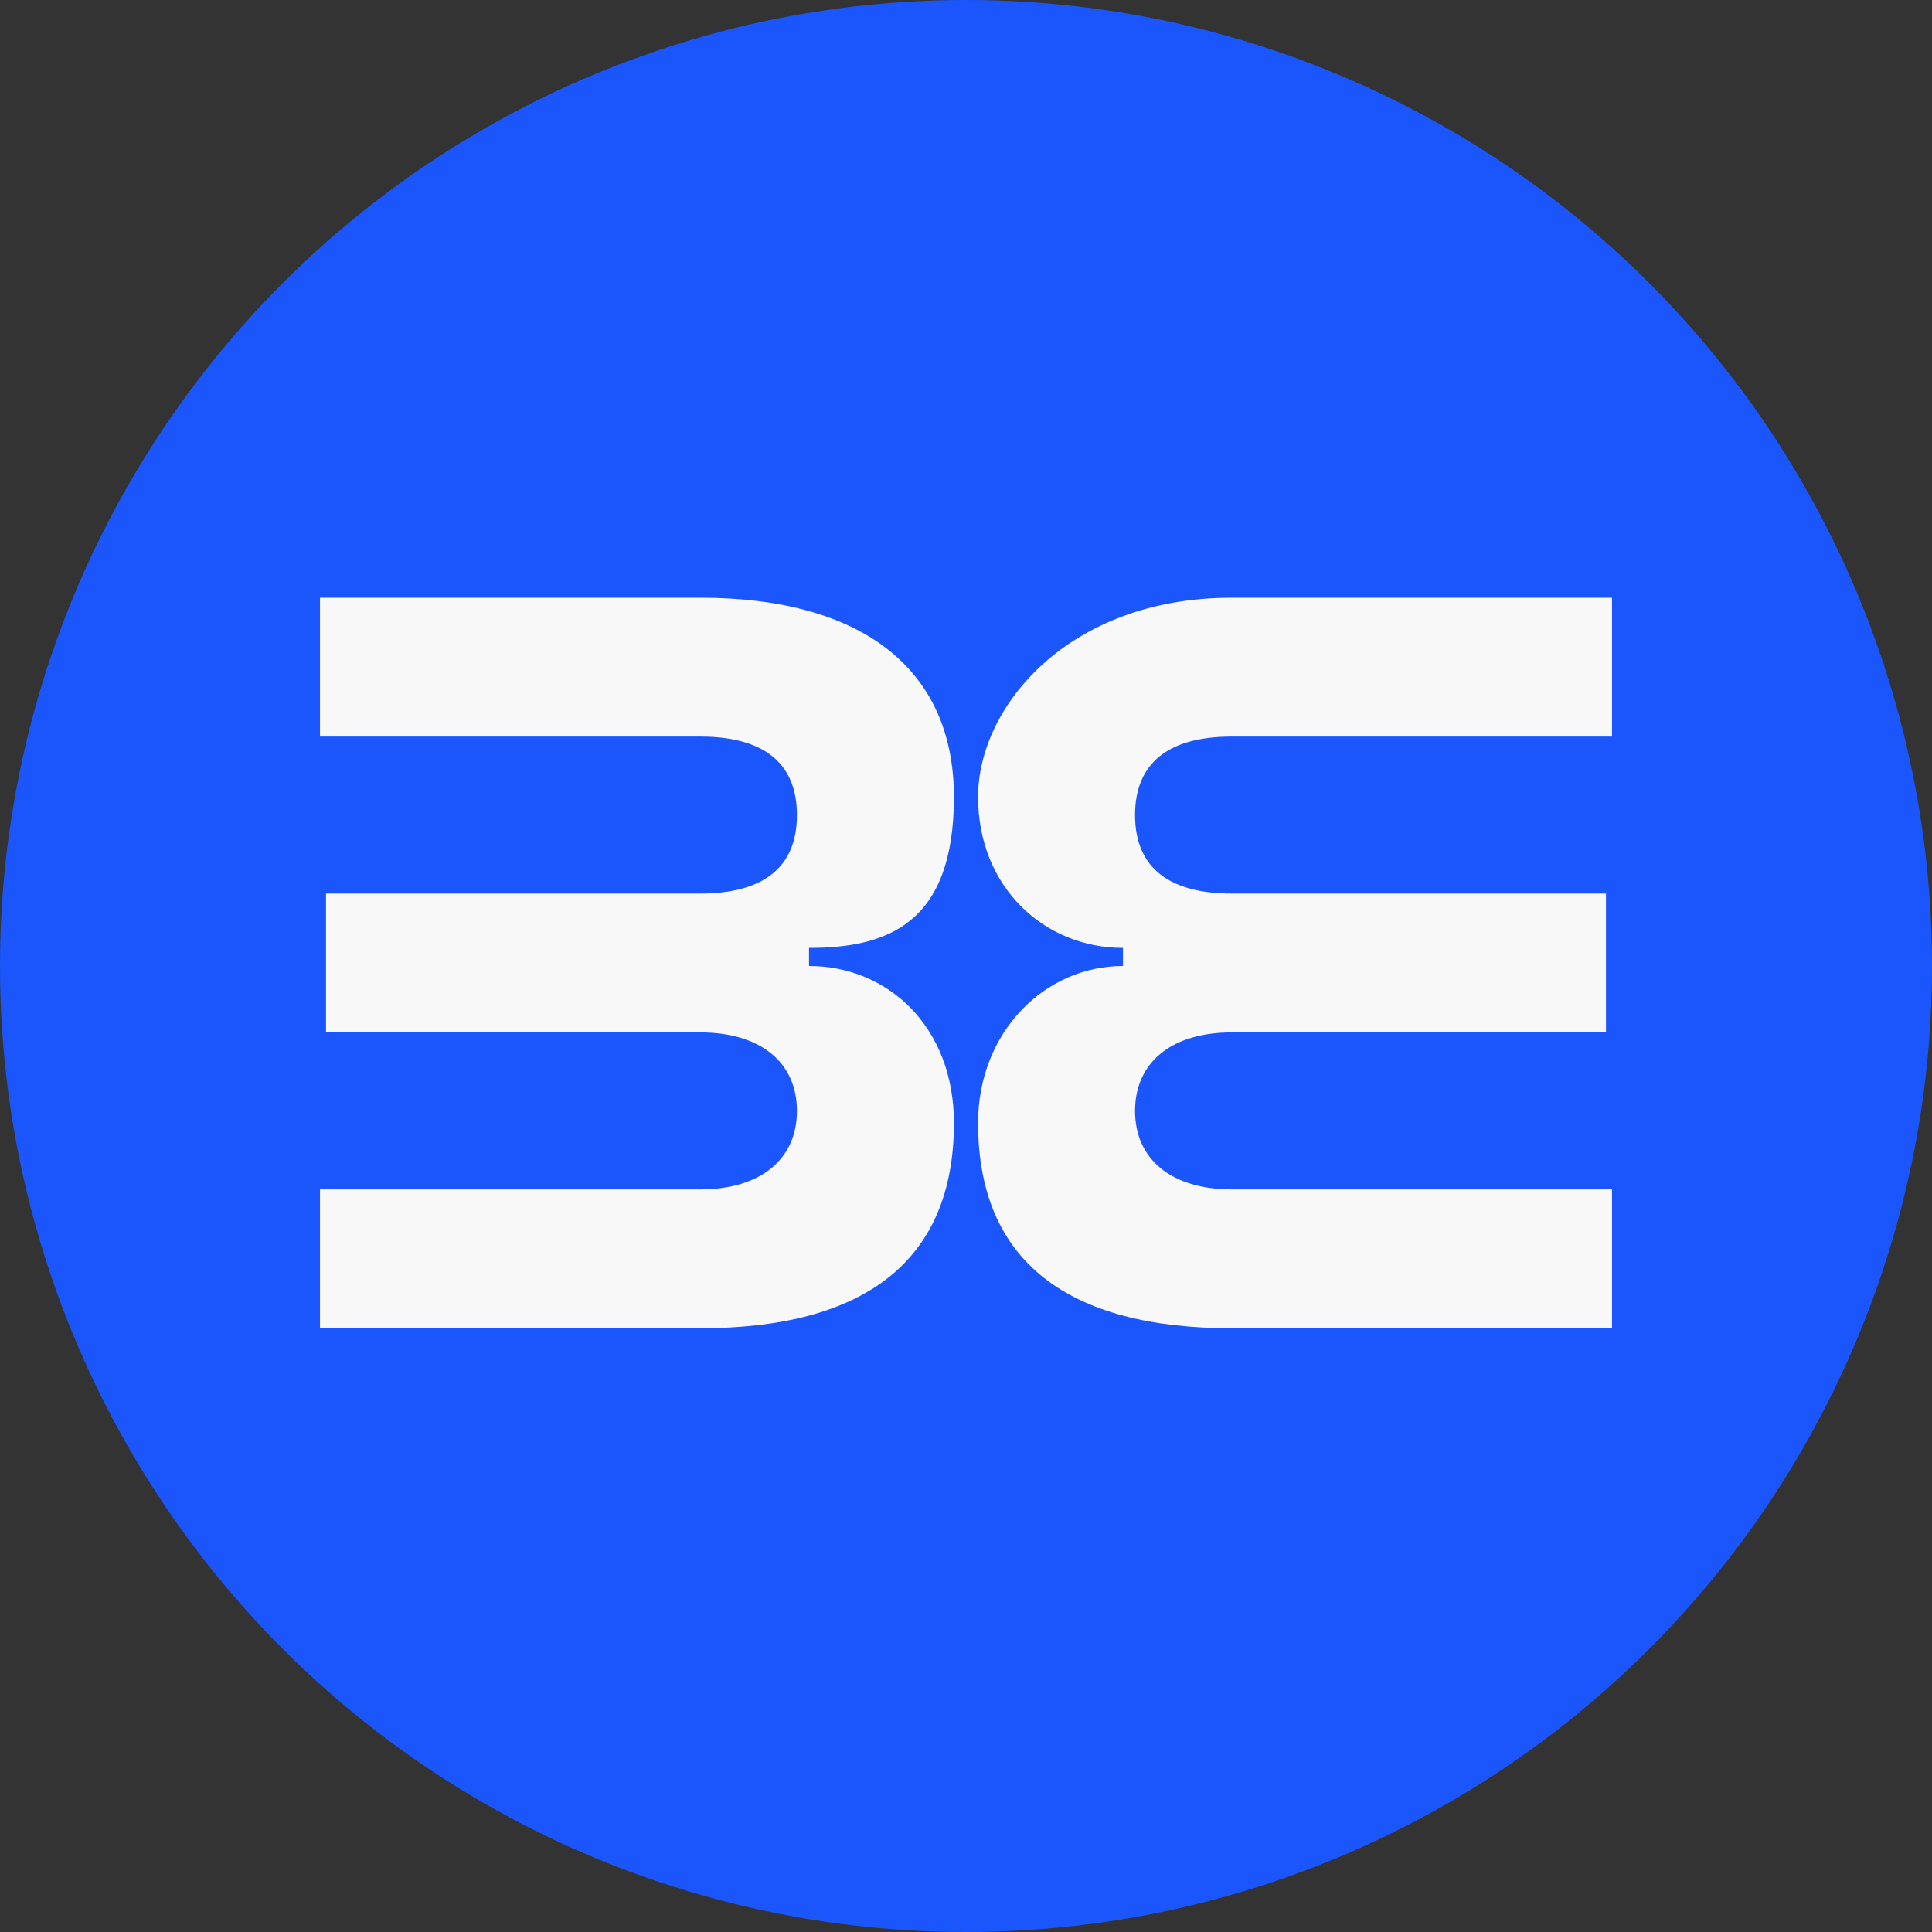 <?xml version="1.0" encoding="UTF-8"?>
<svg id="Layer_1" xmlns="http://www.w3.org/2000/svg" version="1.1" viewBox="0 0 32 32">
  <rect x="0" y="0" width="32" height="32" fill="#333333" stroke="none"/>
  <!-- Generator: Adobe Illustrator 29.8.1, SVG Export Plug-In . SVG Version: 2.1.1 Build 2)  -->
  <defs>
    <style>
      .st0 {
        fill: #1b56fd;
      }

      .st1 {
        fill: #f8f8f8;
      }
    </style>
  </defs>
  <circle class="st0" cx="16" cy="16" r="16"/>
  <path class="st1" d="M5.3,19.7h6.3c1,0,1.6-.5,1.6-1.3s-.6-1.3-1.6-1.3h-6.2v-2.3h6.2c1,0,1.6-.4,1.6-1.3s-.6-1.3-1.6-1.3h-6.3v-2.3h6.3c2.7,0,4.2,1.2,4.2,3.3s-1.1,2.5-2.4,2.5v.3c1.3,0,2.4,1,2.4,2.6,0,2.3-1.5,3.4-4.2,3.4h-6.3v-2.3ZM16.2,18.6c0-1.5,1.1-2.6,2.4-2.6v-.3c-1.3,0-2.4-1-2.4-2.5s1.5-3.3,4.2-3.3h6.3v2.3h-6.3c-1,0-1.6.4-1.6,1.3s.6,1.3,1.6,1.3h6.2v2.3h-6.2c-1,0-1.6.5-1.6,1.3s.6,1.3,1.6,1.3h6.3v2.3h-6.3c-2.7,0-4.2-1.1-4.2-3.4Z"/>
</svg>